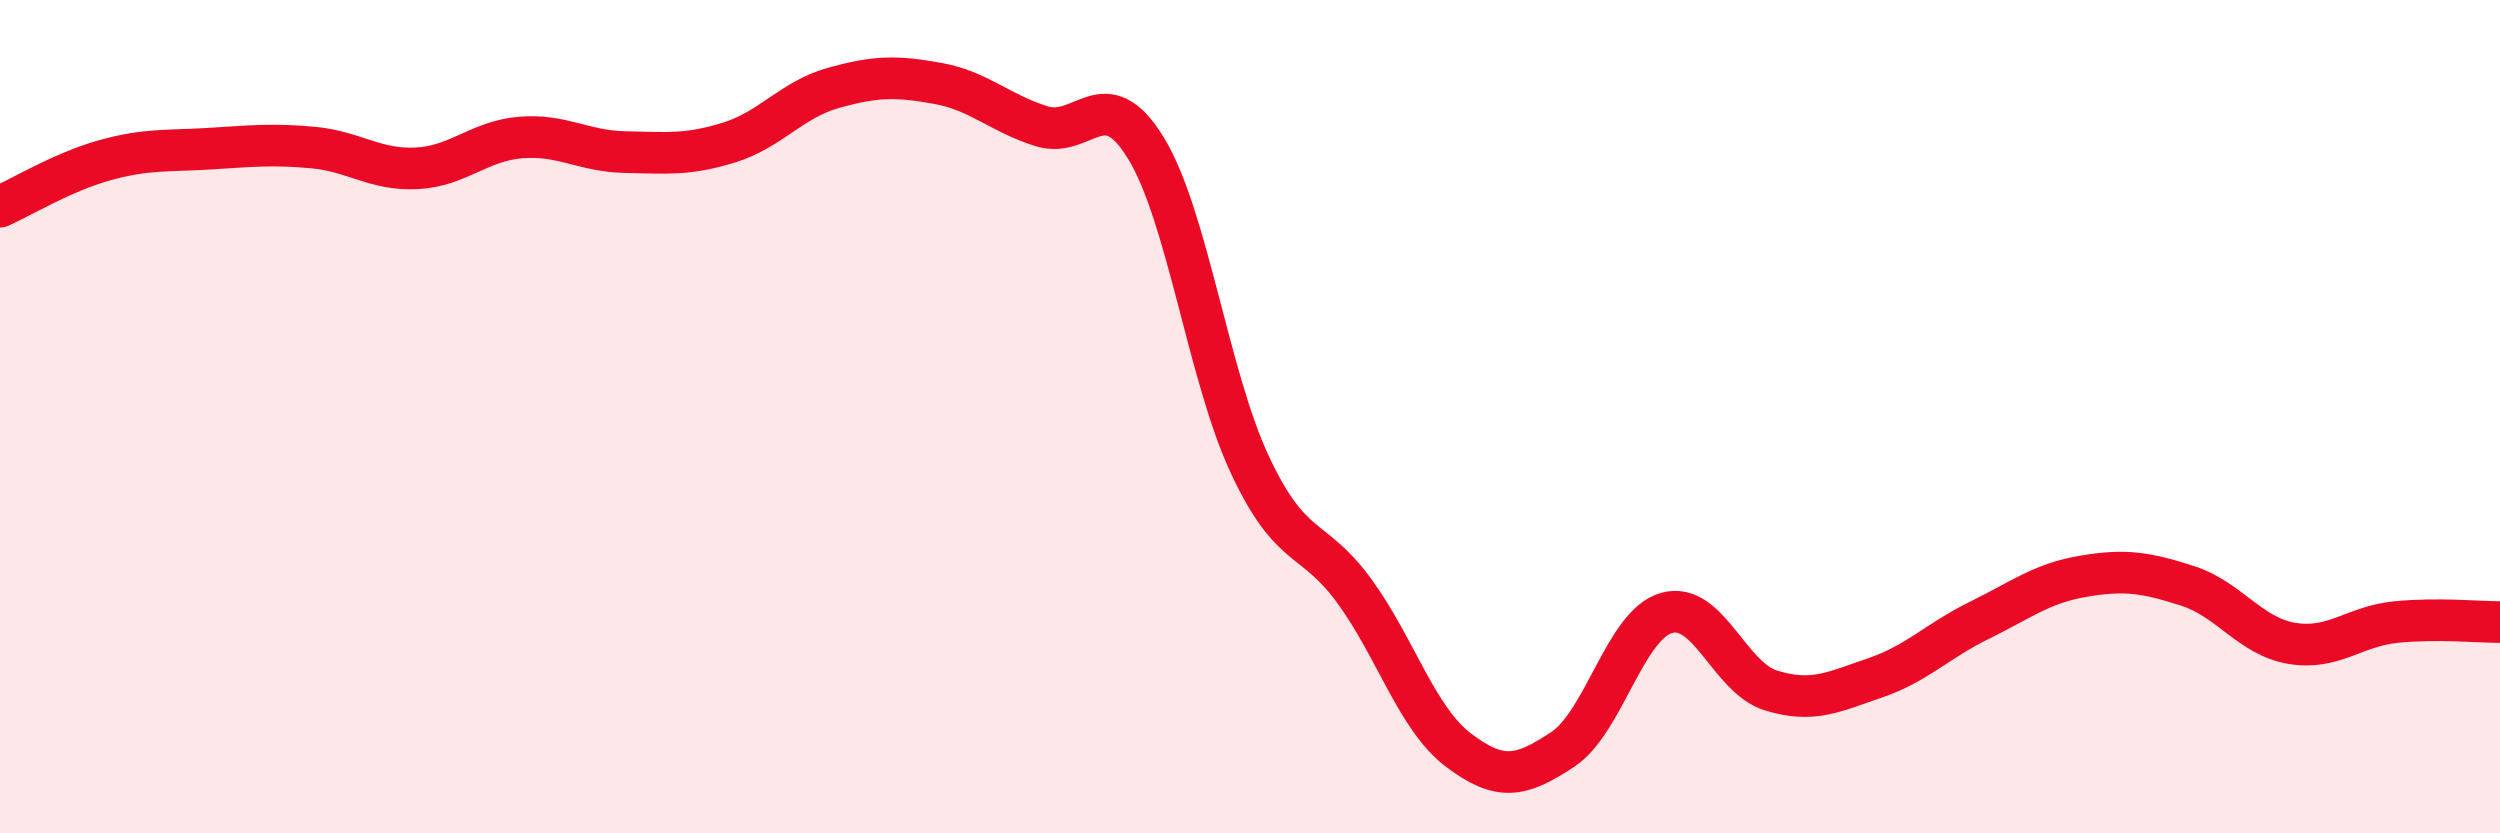 
    <svg width="60" height="20" viewBox="0 0 60 20" xmlns="http://www.w3.org/2000/svg">
      <path
        d="M 0,4.96 C 0.5,4.74 1.5,4.13 2.5,3.85 C 3.5,3.57 4,3.63 5,3.57 C 6,3.51 6.5,3.45 7.5,3.54 C 8.5,3.63 9,4.09 10,4.04 C 11,3.99 11.5,3.38 12.5,3.3 C 13.5,3.22 14,3.63 15,3.65 C 16,3.67 16.5,3.73 17.5,3.42 C 18.5,3.11 19,2.39 20,2.11 C 21,1.83 21.5,1.82 22.5,2 C 23.5,2.18 24,2.72 25,3.03 C 26,3.34 26.5,1.92 27.5,3.55 C 28.5,5.18 29,9.03 30,11.16 C 31,13.29 31.5,12.81 32.5,14.18 C 33.5,15.55 34,17.24 35,18 C 36,18.76 36.5,18.65 37.5,17.99 C 38.5,17.33 39,14.99 40,14.71 C 41,14.43 41.5,16.26 42.5,16.57 C 43.5,16.88 44,16.61 45,16.27 C 46,15.93 46.5,15.38 47.5,14.89 C 48.5,14.4 49,14 50,13.83 C 51,13.66 51.5,13.74 52.5,14.06 C 53.5,14.38 54,15.27 55,15.44 C 56,15.61 56.5,15.03 57.5,14.93 C 58.5,14.83 59.5,14.93 60,14.93L60 20L0 20Z"
        fill="#EB0A25"
        opacity="0.1"
        stroke-linecap="round"
        stroke-linejoin="round"
      />
      <path
        d="M 0,4.96 C 0.5,4.74 1.5,4.13 2.5,3.85 C 3.5,3.57 4,3.63 5,3.57 C 6,3.51 6.5,3.45 7.5,3.54 C 8.5,3.63 9,4.09 10,4.04 C 11,3.99 11.5,3.38 12.5,3.3 C 13.5,3.22 14,3.63 15,3.65 C 16,3.67 16.5,3.73 17.5,3.42 C 18.5,3.11 19,2.39 20,2.11 C 21,1.83 21.5,1.82 22.5,2 C 23.5,2.18 24,2.72 25,3.03 C 26,3.34 26.5,1.92 27.5,3.55 C 28.5,5.18 29,9.03 30,11.16 C 31,13.29 31.5,12.81 32.5,14.18 C 33.5,15.55 34,17.24 35,18 C 36,18.76 36.5,18.65 37.5,17.99 C 38.5,17.33 39,14.99 40,14.71 C 41,14.43 41.5,16.26 42.5,16.57 C 43.5,16.88 44,16.61 45,16.27 C 46,15.93 46.5,15.38 47.5,14.89 C 48.5,14.4 49,14 50,13.83 C 51,13.66 51.5,13.74 52.5,14.06 C 53.5,14.38 54,15.27 55,15.44 C 56,15.61 56.5,15.03 57.5,14.93 C 58.5,14.83 59.5,14.93 60,14.93"
        stroke="#EB0A25"
        stroke-width="1"
        fill="none"
        stroke-linecap="round"
        stroke-linejoin="round"
      />
    </svg>
  